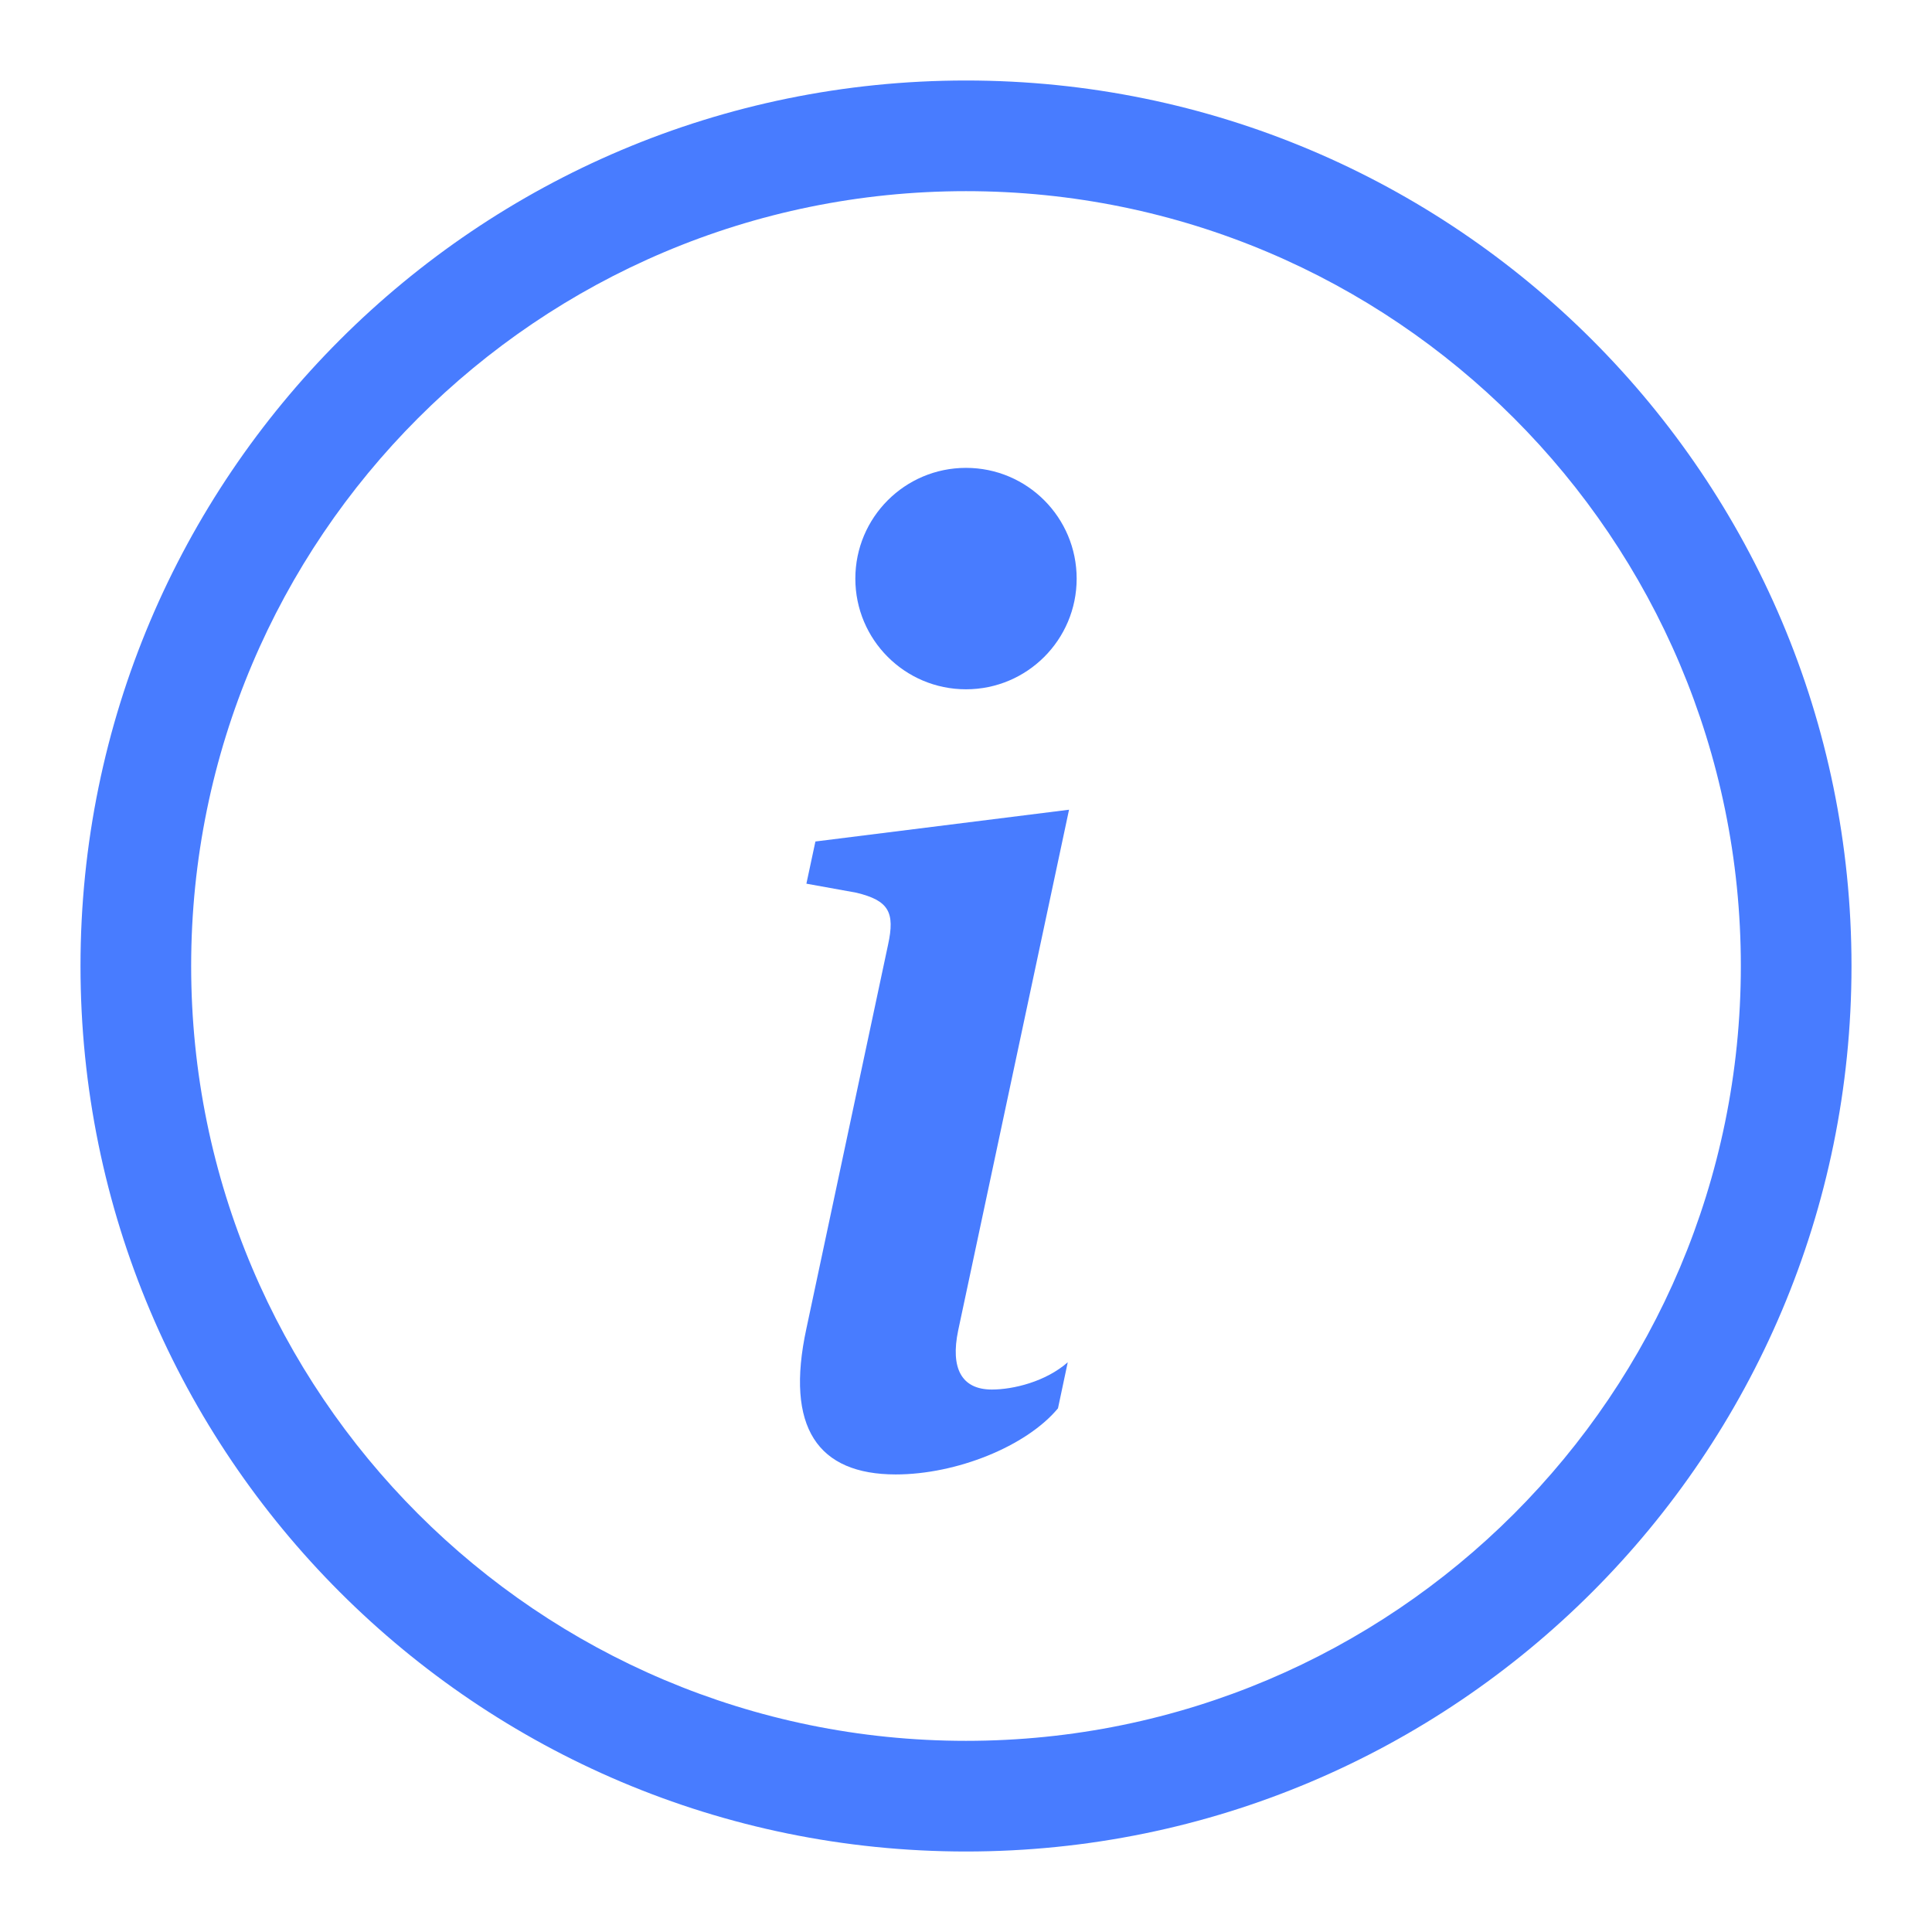 <svg width="18" height="18" viewBox="0 0 18 18" fill="none" xmlns="http://www.w3.org/2000/svg">
<path d="M9 16.219C5.013 16.219 1.781 12.987 1.781 9C1.781 5.013 5.013 1.781 9 1.781C12.987 1.781 16.219 5.013 16.219 9C16.219 12.987 12.987 16.219 9 16.219ZM9 17.25C13.556 17.25 17.25 13.556 17.25 9C17.25 4.444 13.556 0.75 9 0.75C4.444 0.75 0.75 4.444 0.75 9C0.75 13.556 4.444 17.25 9 17.25Z" fill="#487CFF"/>
<path d="M9.96 7.544L7.597 7.84L7.513 8.233L7.978 8.317C8.28 8.39 8.34 8.498 8.274 8.801L7.513 12.378C7.313 13.302 7.621 13.737 8.346 13.737C8.908 13.737 9.561 13.477 9.857 13.121L9.948 12.692C9.742 12.873 9.44 12.946 9.241 12.946C8.957 12.946 8.854 12.746 8.927 12.396L9.96 7.544Z" fill="#487CFF"/>
<path d="M10.031 5.391C10.031 5.96 9.57 6.422 9 6.422C8.43 6.422 7.969 5.96 7.969 5.391C7.969 4.821 8.43 4.359 9 4.359C9.57 4.359 10.031 4.821 10.031 5.391Z" fill="#487CFF"/>
</svg>
